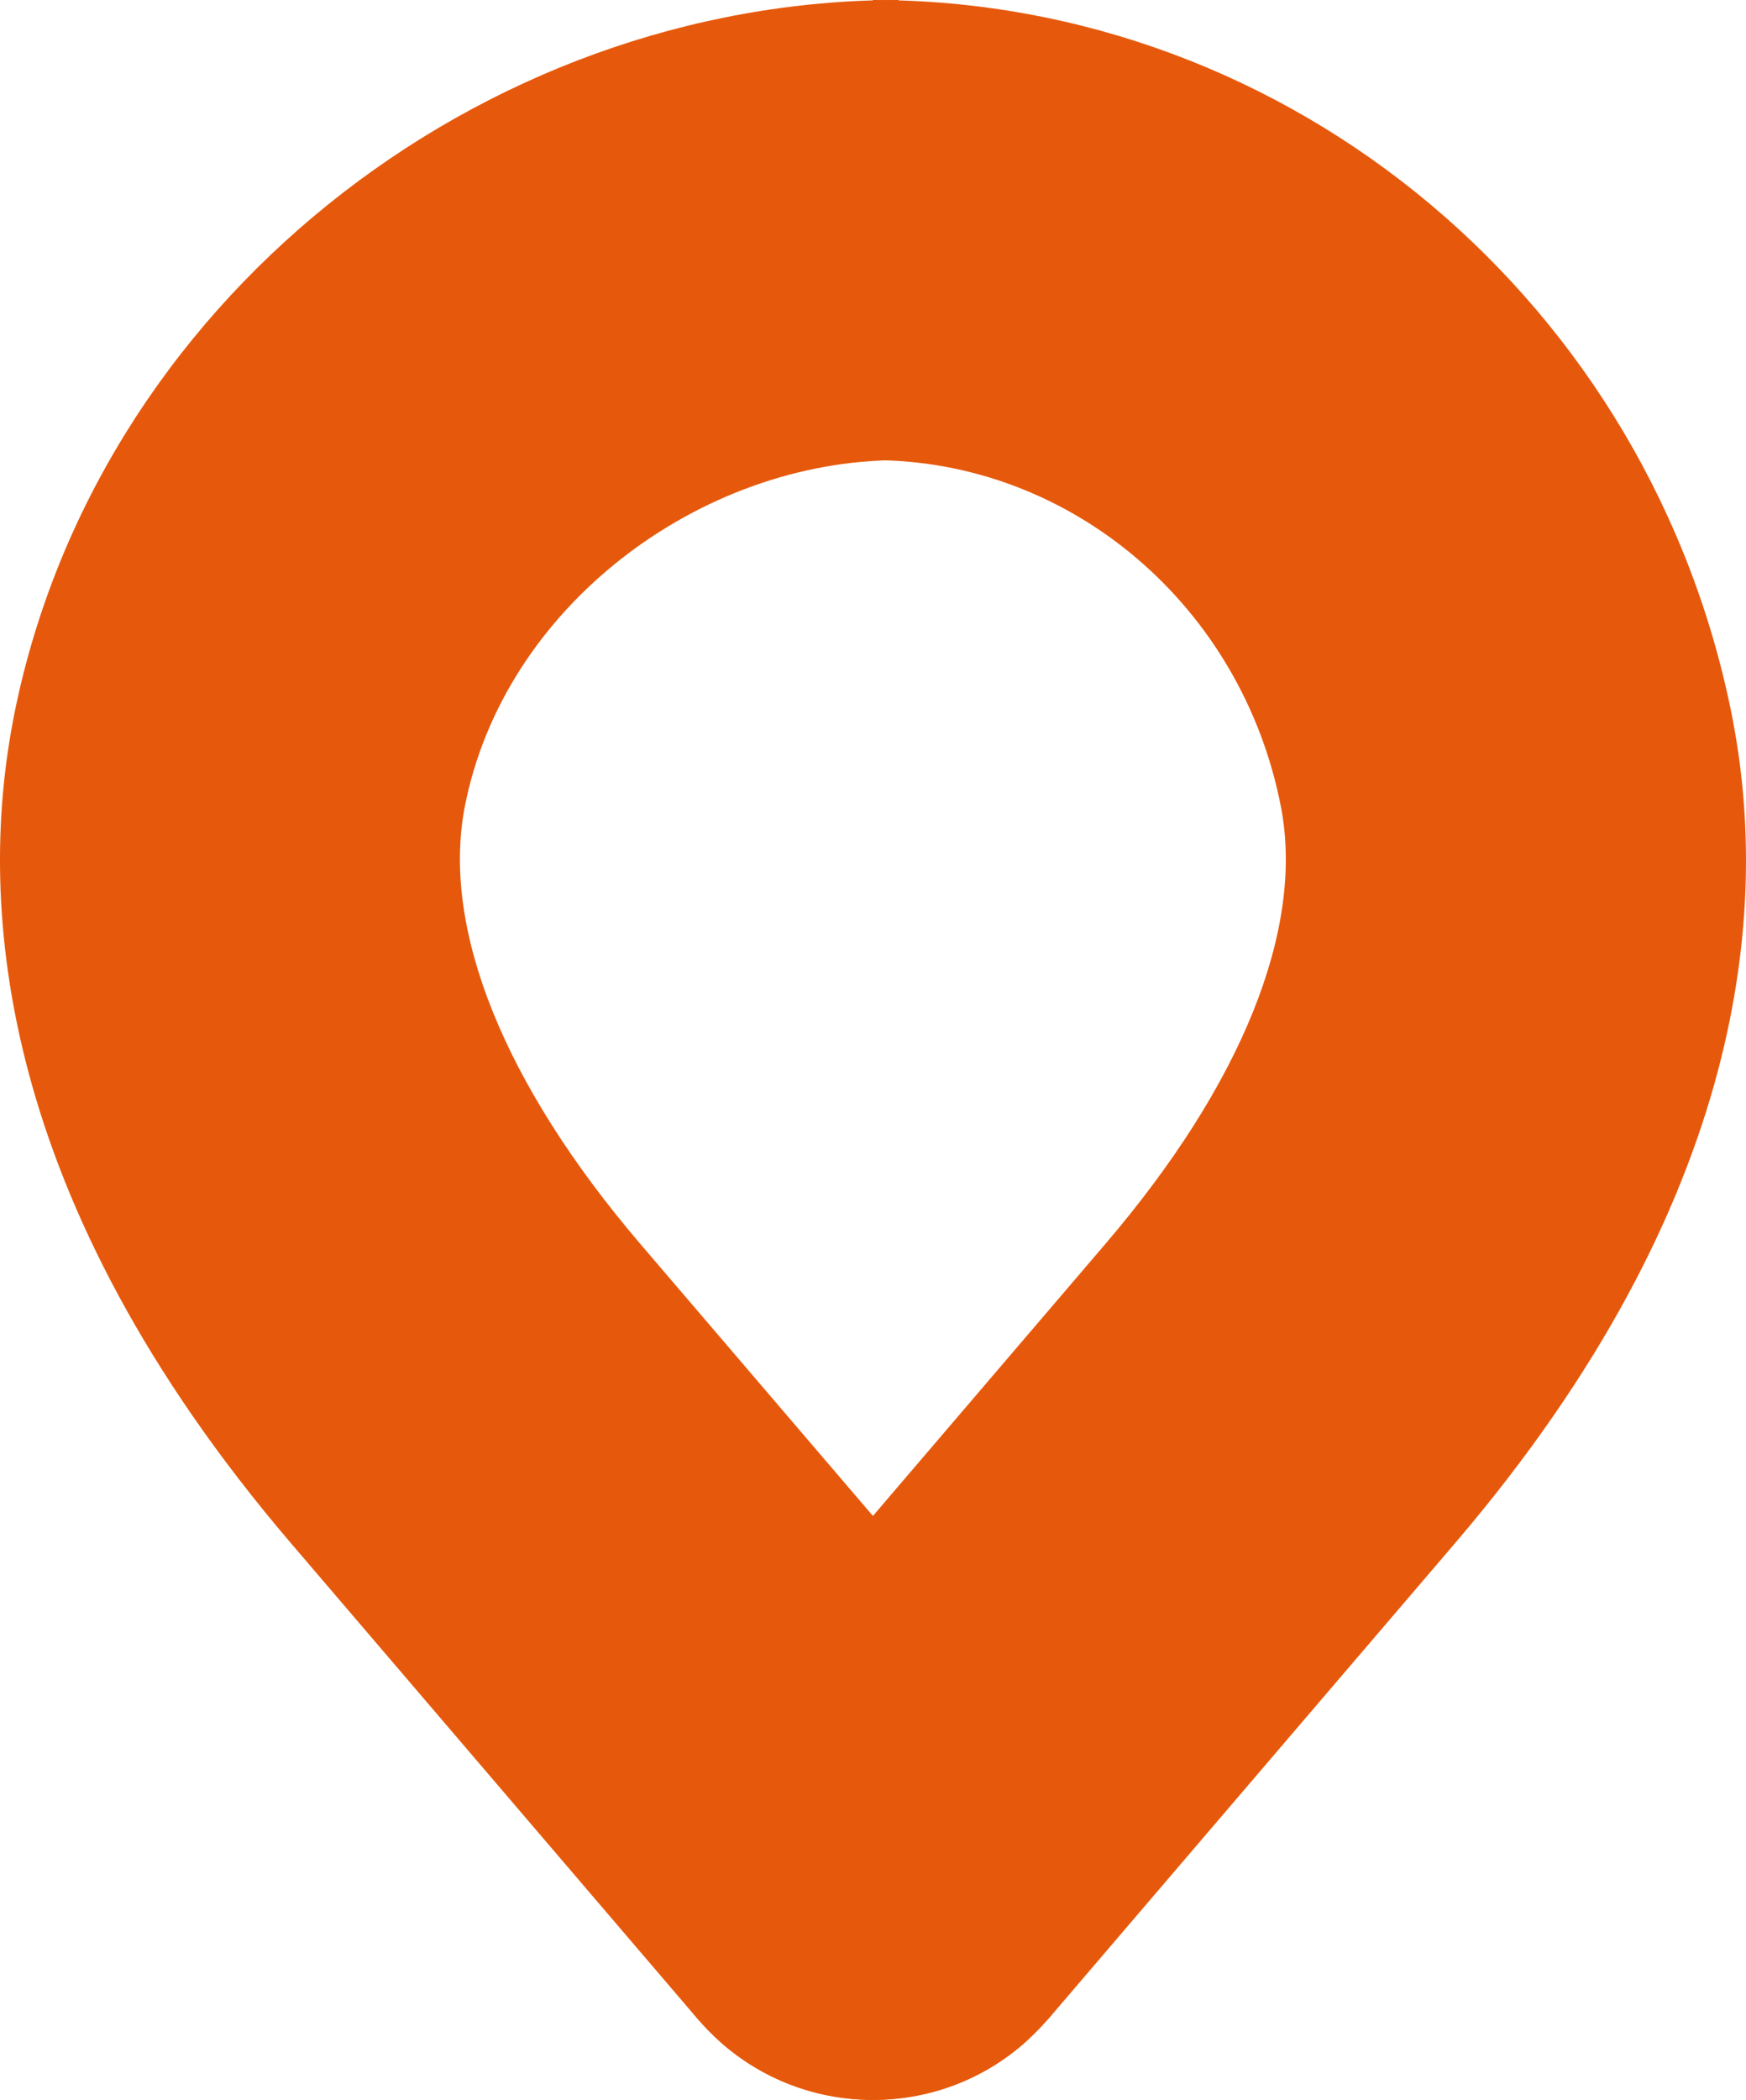 <?xml version="1.0" encoding="UTF-8" standalone="no"?>
<!-- Generator: Adobe Illustrator 25.3.0, SVG Export Plug-In . SVG Version: 6.00 Build 0)  -->

<svg
   xmlns:dc="http://purl.org/dc/elements/1.1/"
   xmlns:cc="http://creativecommons.org/ns#"
   xmlns:rdf="http://www.w3.org/1999/02/22-rdf-syntax-ns#"
   xmlns:svg="http://www.w3.org/2000/svg"
   xmlns="http://www.w3.org/2000/svg"
   xmlns:xlink="http://www.w3.org/1999/xlink"
   xmlns:sodipodi="http://sodipodi.sourceforge.net/DTD/sodipodi-0.dtd"
   xmlns:inkscape="http://www.inkscape.org/namespaces/inkscape"
   version="1.1"
   x="0px"
   y="0px"
   viewBox="0 0 114.398 137.55"
   xml:space="preserve"
   id="svg44"
   sodipodi:docname="logo_icon_orange.svg"
   width="114.398"
   height="137.55"
   inkscape:version="0.92.4 (unknown)"
   inkscape:export-filename="/home/gunzerker/Dokumente/ImmobilienSoftware/Neues Design/Any Home Logo Juni 2021/Any Home Logo Juni 2021/Any Home Logo Juni 2021_own.png"
   inkscape:export-xdpi="2422"
   inkscape:export-ydpi="2422"><defs
   id="defs48">
	
	
</defs><sodipodi:namedview
   pagecolor="#ffffff"
   bordercolor="#666666"
   borderopacity="1"
   objecttolerance="10"
   gridtolerance="10"
   guidetolerance="10"
   inkscape:pageopacity="0"
   inkscape:pageshadow="2"
   inkscape:window-width="1920"
   inkscape:window-height="1014"
   id="namedview46"
   showgrid="false"
   inkscape:zoom="5.3400704"
   inkscape:cx="-29.296098"
   inkscape:cy="54.681019"
   inkscape:window-x="0"
   inkscape:window-y="29"
   inkscape:window-maximized="1"
   inkscape:current-layer="svg44" />
<style
   type="text/css"
   id="style2">
	.st0{fill:#44598C;}
	.st1{clip-path:url(#SVGID_2_);fill:url(#SVGID_3_);}
	.st2{clip-path:url(#SVGID_5_);fill:#44598C;}
</style>

<g
   id="g31"
   transform="translate(-65.001,-410.7)"
   style="fill:#e6590c;fill-opacity:1">
		<defs
   id="defs13">
			<path
   inkscape:connector-curvature="0"
   d="m 122.19,410.7 v 30.14 c 12.98,0 24.22,9.57 26.75,22.77 1.51,7.97 -2.57,18.1 -11.49,28.54 l -15.25,17.84 v 0 l -11.45,13.4 c -5.41,6.33 -4.66,15.84 1.66,21.25 2.84,2.43 6.33,3.61 9.79,3.61 3.47,0 6.95,-1.18 9.79,-3.61 0,0 0,0 0,0 0.22,-0.19 0.48,-0.44 0.73,-0.69 0.24,-0.23 0.47,-0.47 0.69,-0.71 0.19,-0.2 0.31,-0.34 0.29,-0.31 l 26.67,-31.19 c 19.19,-22.47 20.48,-41.62 18.19,-53.73 0,0 0,-0.01 0,-0.01 0,0 0,-0.01 0,-0.01 -5.24,-27.41 -28.94,-47.29 -56.37,-47.29 z"
   id="SVGID_1_" />
		</defs>
		<clipPath
   id="SVGID_2_">
			<use
   height="100%"
   width="100%"
   y="0"
   x="0"
   id="use15"
   style="overflow:visible"
   xlink:href="#SVGID_1_" />
		</clipPath>
		
			<linearGradient
   gradientTransform="matrix(-11.575,-80.324,-80.324,11.575,80474.102,-10501.177)"
   y2="999.045"
   x2="7.798"
   y1="999.045"
   x1="6.342"
   gradientUnits="userSpaceOnUse"
   id="SVGID_3_">
			<stop
   id="stop18"
   style="stop-color:#BADBFF"
   offset="0" />
			<stop
   id="stop20"
   style="stop-color:#BADBFF"
   offset="1.648350e-04" />
			<stop
   id="stop22"
   style="stop-color:#7D98C4"
   offset="0.509" />
			<stop
   id="stop24"
   style="stop-color:#44598C"
   offset="0.962" />
			<stop
   id="stop26"
   style="stop-color:#44598C"
   offset="1" />
		</linearGradient>
		<polygon
   style="fill:#e6590c;fill-opacity:1"
   id="polygon29"
   clip-path="url(#SVGID_2_)"
   points="179.31,400.04 200.26,545.44 106.87,558.9 85.91,413.49 "
   class="st1" />
	</g><g
   id="g41"
   transform="translate(-65.001,-410.7)"
   style="fill:#e6590c;fill-opacity:1">
		<defs
   id="defs34">
			<rect
   height="137.54"
   width="114.39"
   y="410.7"
   x="65"
   id="SVGID_4_" />
		</defs>
		<clipPath
   id="SVGID_5_">
			<use
   height="100%"
   width="100%"
   y="0"
   x="0"
   id="use36"
   style="overflow:visible"
   xlink:href="#SVGID_4_" />
		</clipPath>
		<path
   style="fill:#e6590c;fill-opacity:1"
   inkscape:connector-curvature="0"
   id="path39"
   clip-path="url(#SVGID_5_)"
   d="m 65.84,457.99 v -0.01 -0.01 c 5.23,-27.39 30.615,-47.27 58.035,-47.27 v 30.14 c -12.98,0 -25.905,9.58 -28.435,22.77 -1.5,7.97 2.58,18.1 11.49,28.54 l 15.26,17.84 11.45,13.4 c 5.41,6.33 4.66,15.84 -1.66,21.24 -2.84,2.43 -6.33,3.61 -9.79,3.61 -3.47,0 -6.95,-1.18 -9.79,-3.61 v 0 c -0.22,-0.19 -0.48,-0.44 -0.73,-0.69 -0.24,-0.23 -0.47,-0.47 -0.69,-0.71 -0.19,-0.2 -0.31,-0.34 -0.29,-0.31 L 84.02,511.73 C 64.84,489.26 63.55,470.1 65.84,457.99"
   class="st2"
   sodipodi:nodetypes="ccccccccccsccccccc" />
	</g>
</svg>
